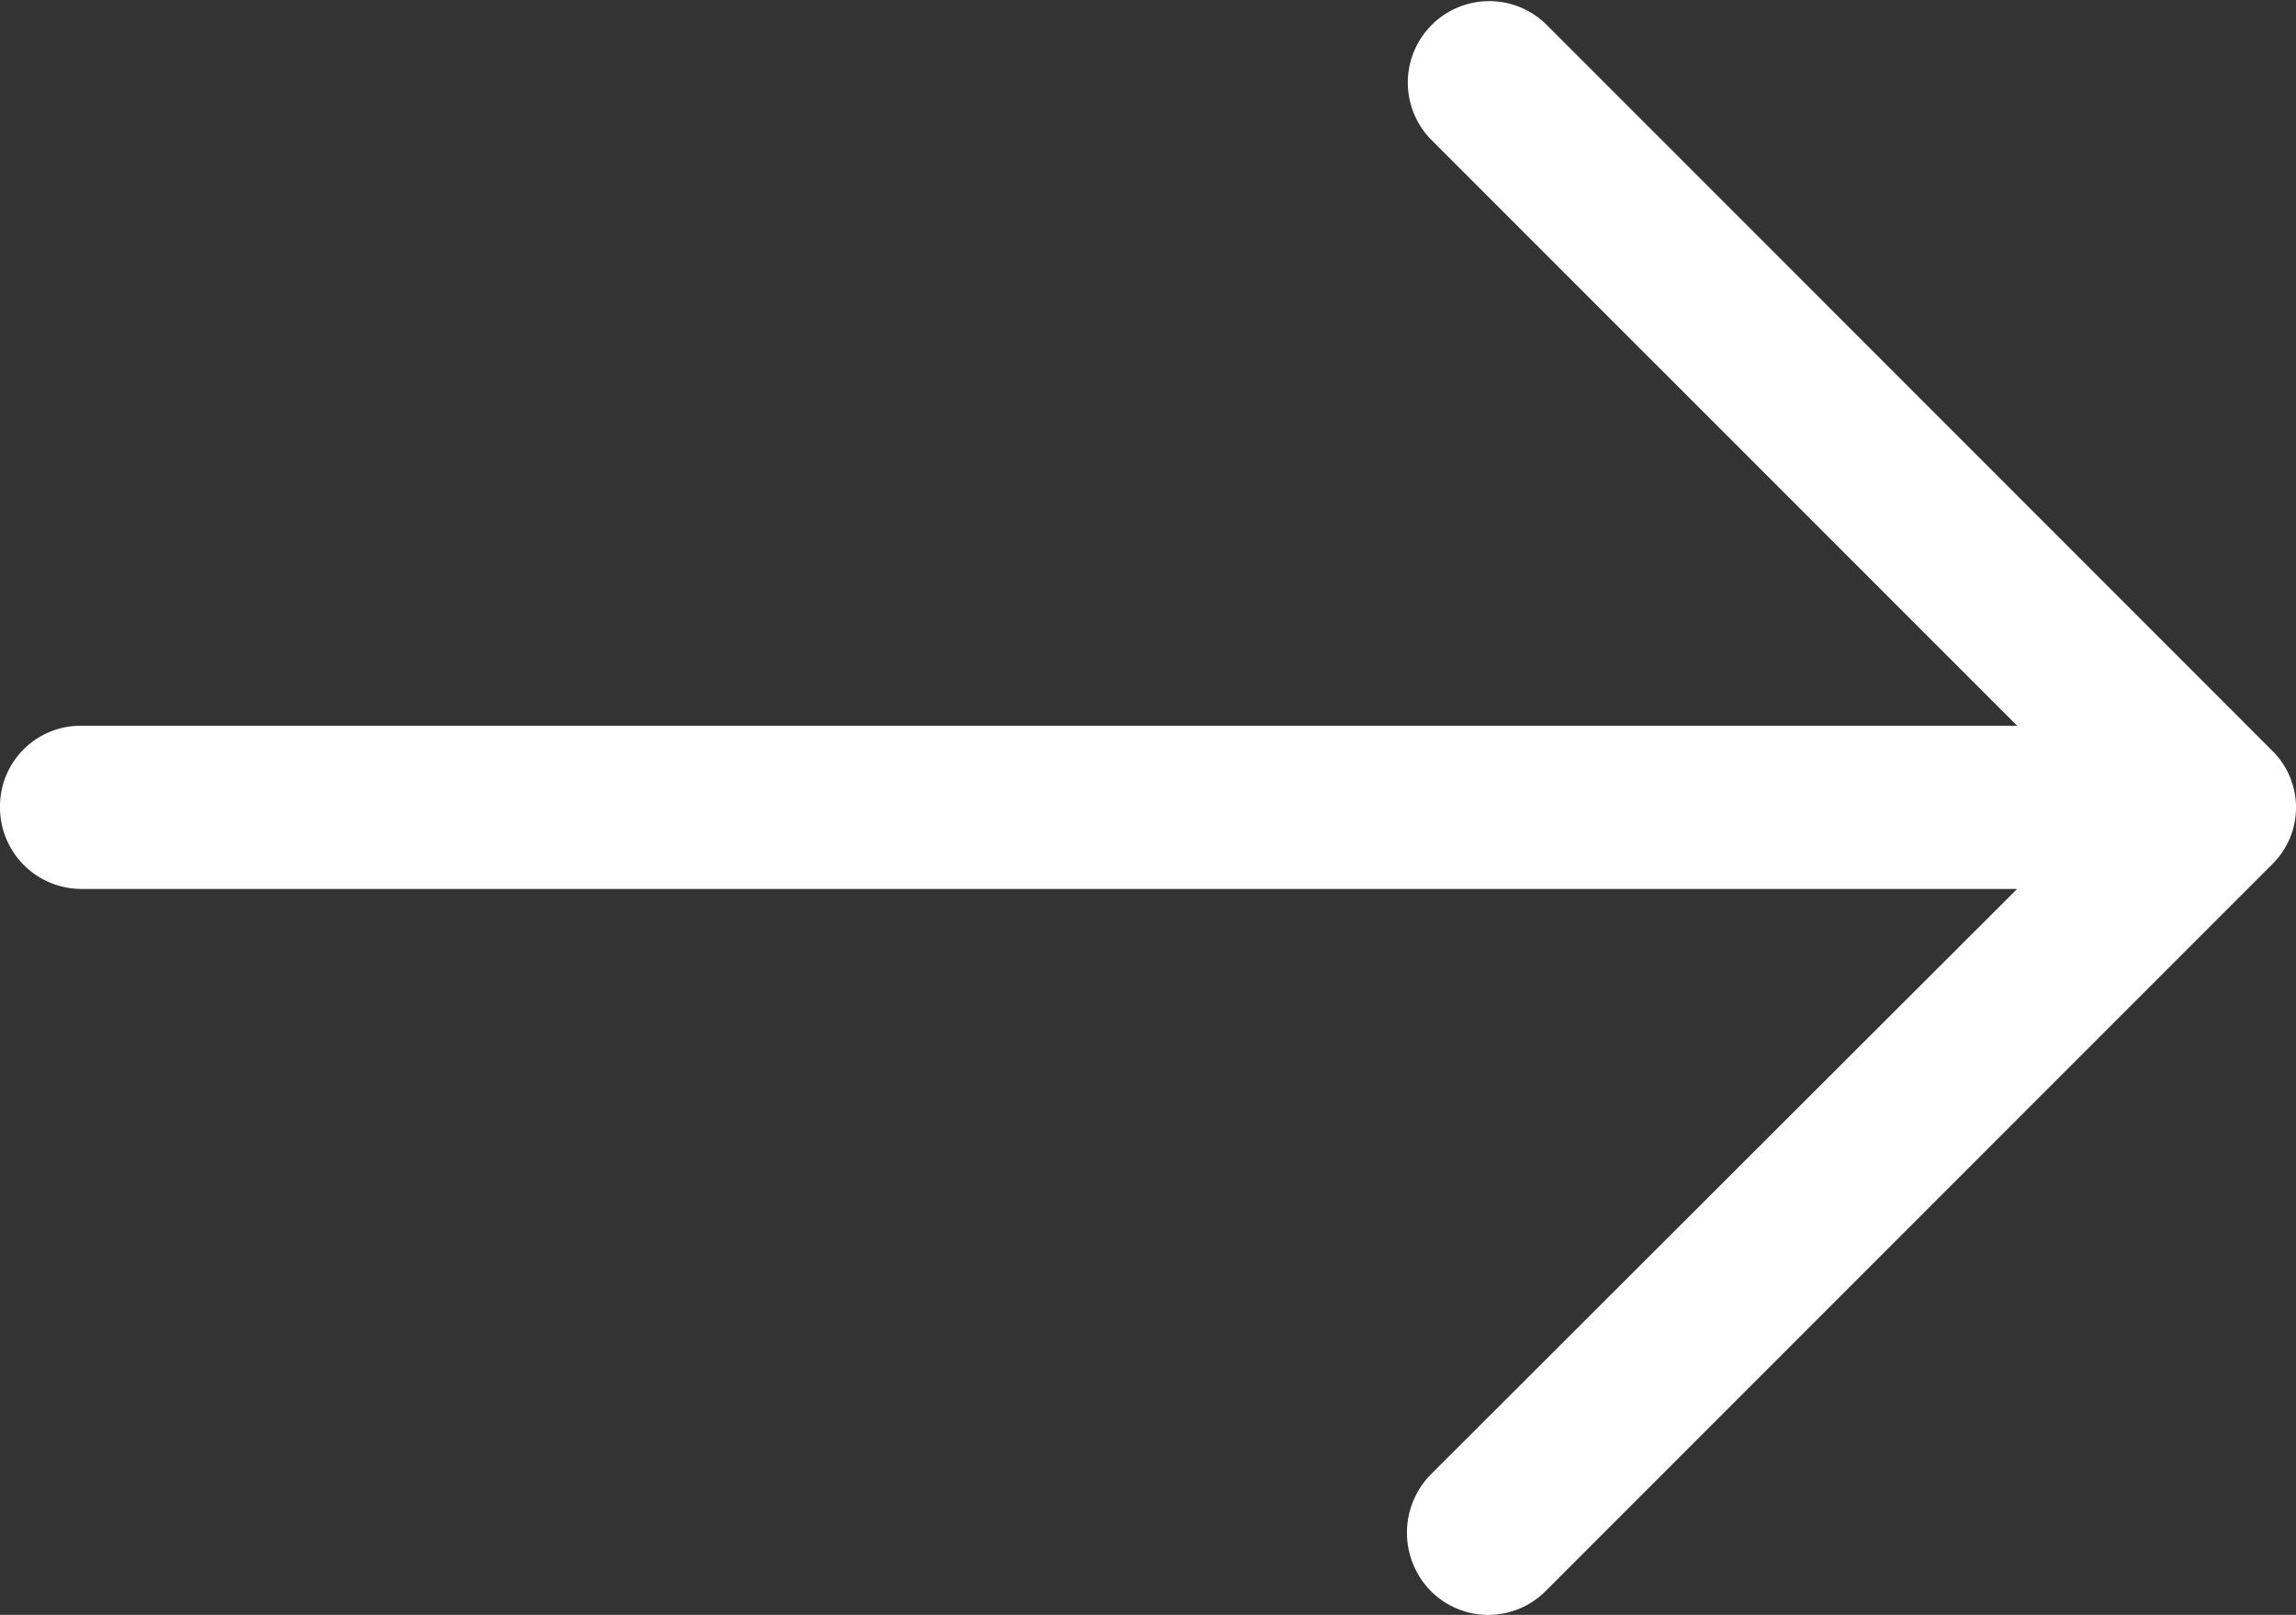 <svg xmlns="http://www.w3.org/2000/svg" width="57.864" height="40.687" viewBox="0 0 57.864 40.687">
  <rect x="0" y="0" width="57.864" height="40.687" fill="#333333" stroke="none"/>
  <path id="arrow-long" d="M38.965,5.286a2.052,2.052,0,0,0-2.916,2.887L50.836,22.959H2.042A2.032,2.032,0,0,0,0,25a2.054,2.054,0,0,0,2.042,2.071H50.836L36.049,41.833a2.094,2.094,0,0,0,0,2.916,2.043,2.043,0,0,0,2.916,0L57.252,26.462a2.008,2.008,0,0,0,0-2.887Z" transform="translate(0 -4.674)" fill="#fff"/>
</svg>
